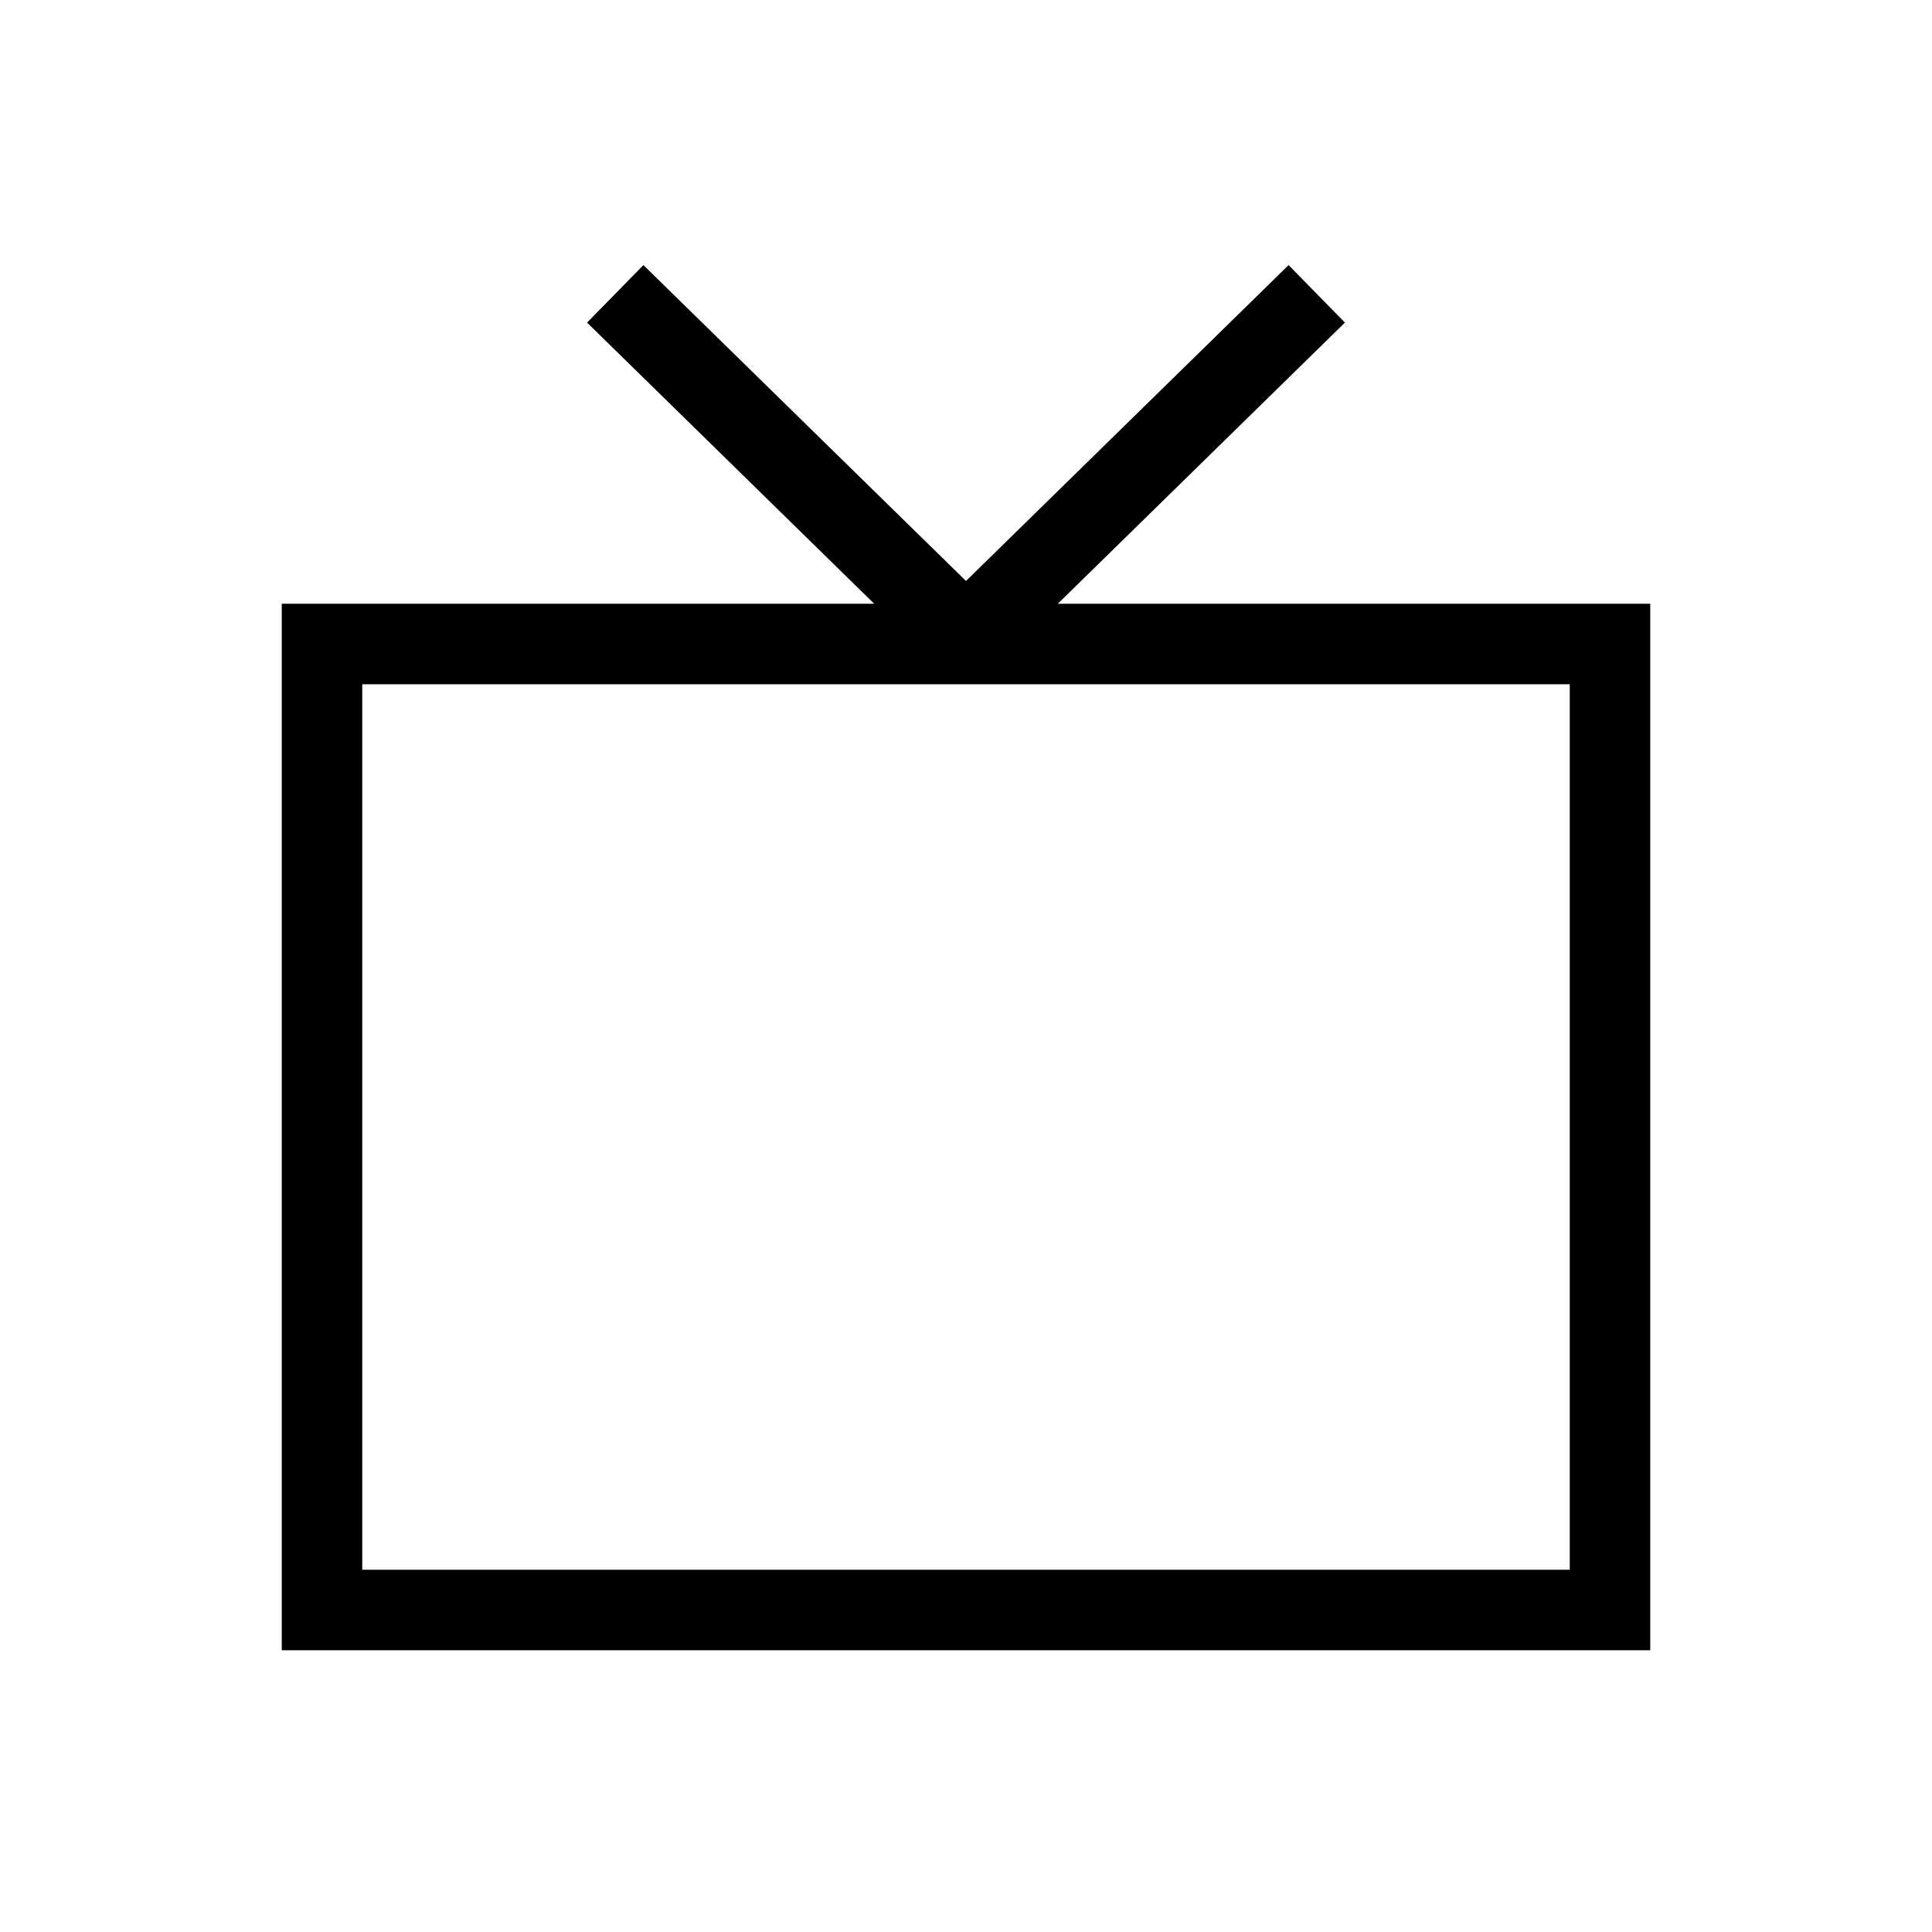 <?xml version="1.0" encoding="utf-8"?><!-- Скачано с сайта svg4.ru / Downloaded from svg4.ru -->
<svg width="800px" height="800px" viewBox="0 0 24 24" role="img" xmlns="http://www.w3.org/2000/svg" aria-labelledby="tvIconTitle" stroke="#000000" stroke-width="1" stroke-linecap="square" stroke-linejoin="miter" fill="none" color="#000000"> <title id="tvIconTitle">TV</title> <polygon points="20 8 20 20 4 20 4 8"/> <polyline stroke-linejoin="round" points="8 4 12 7.917 16 4"/> </svg>